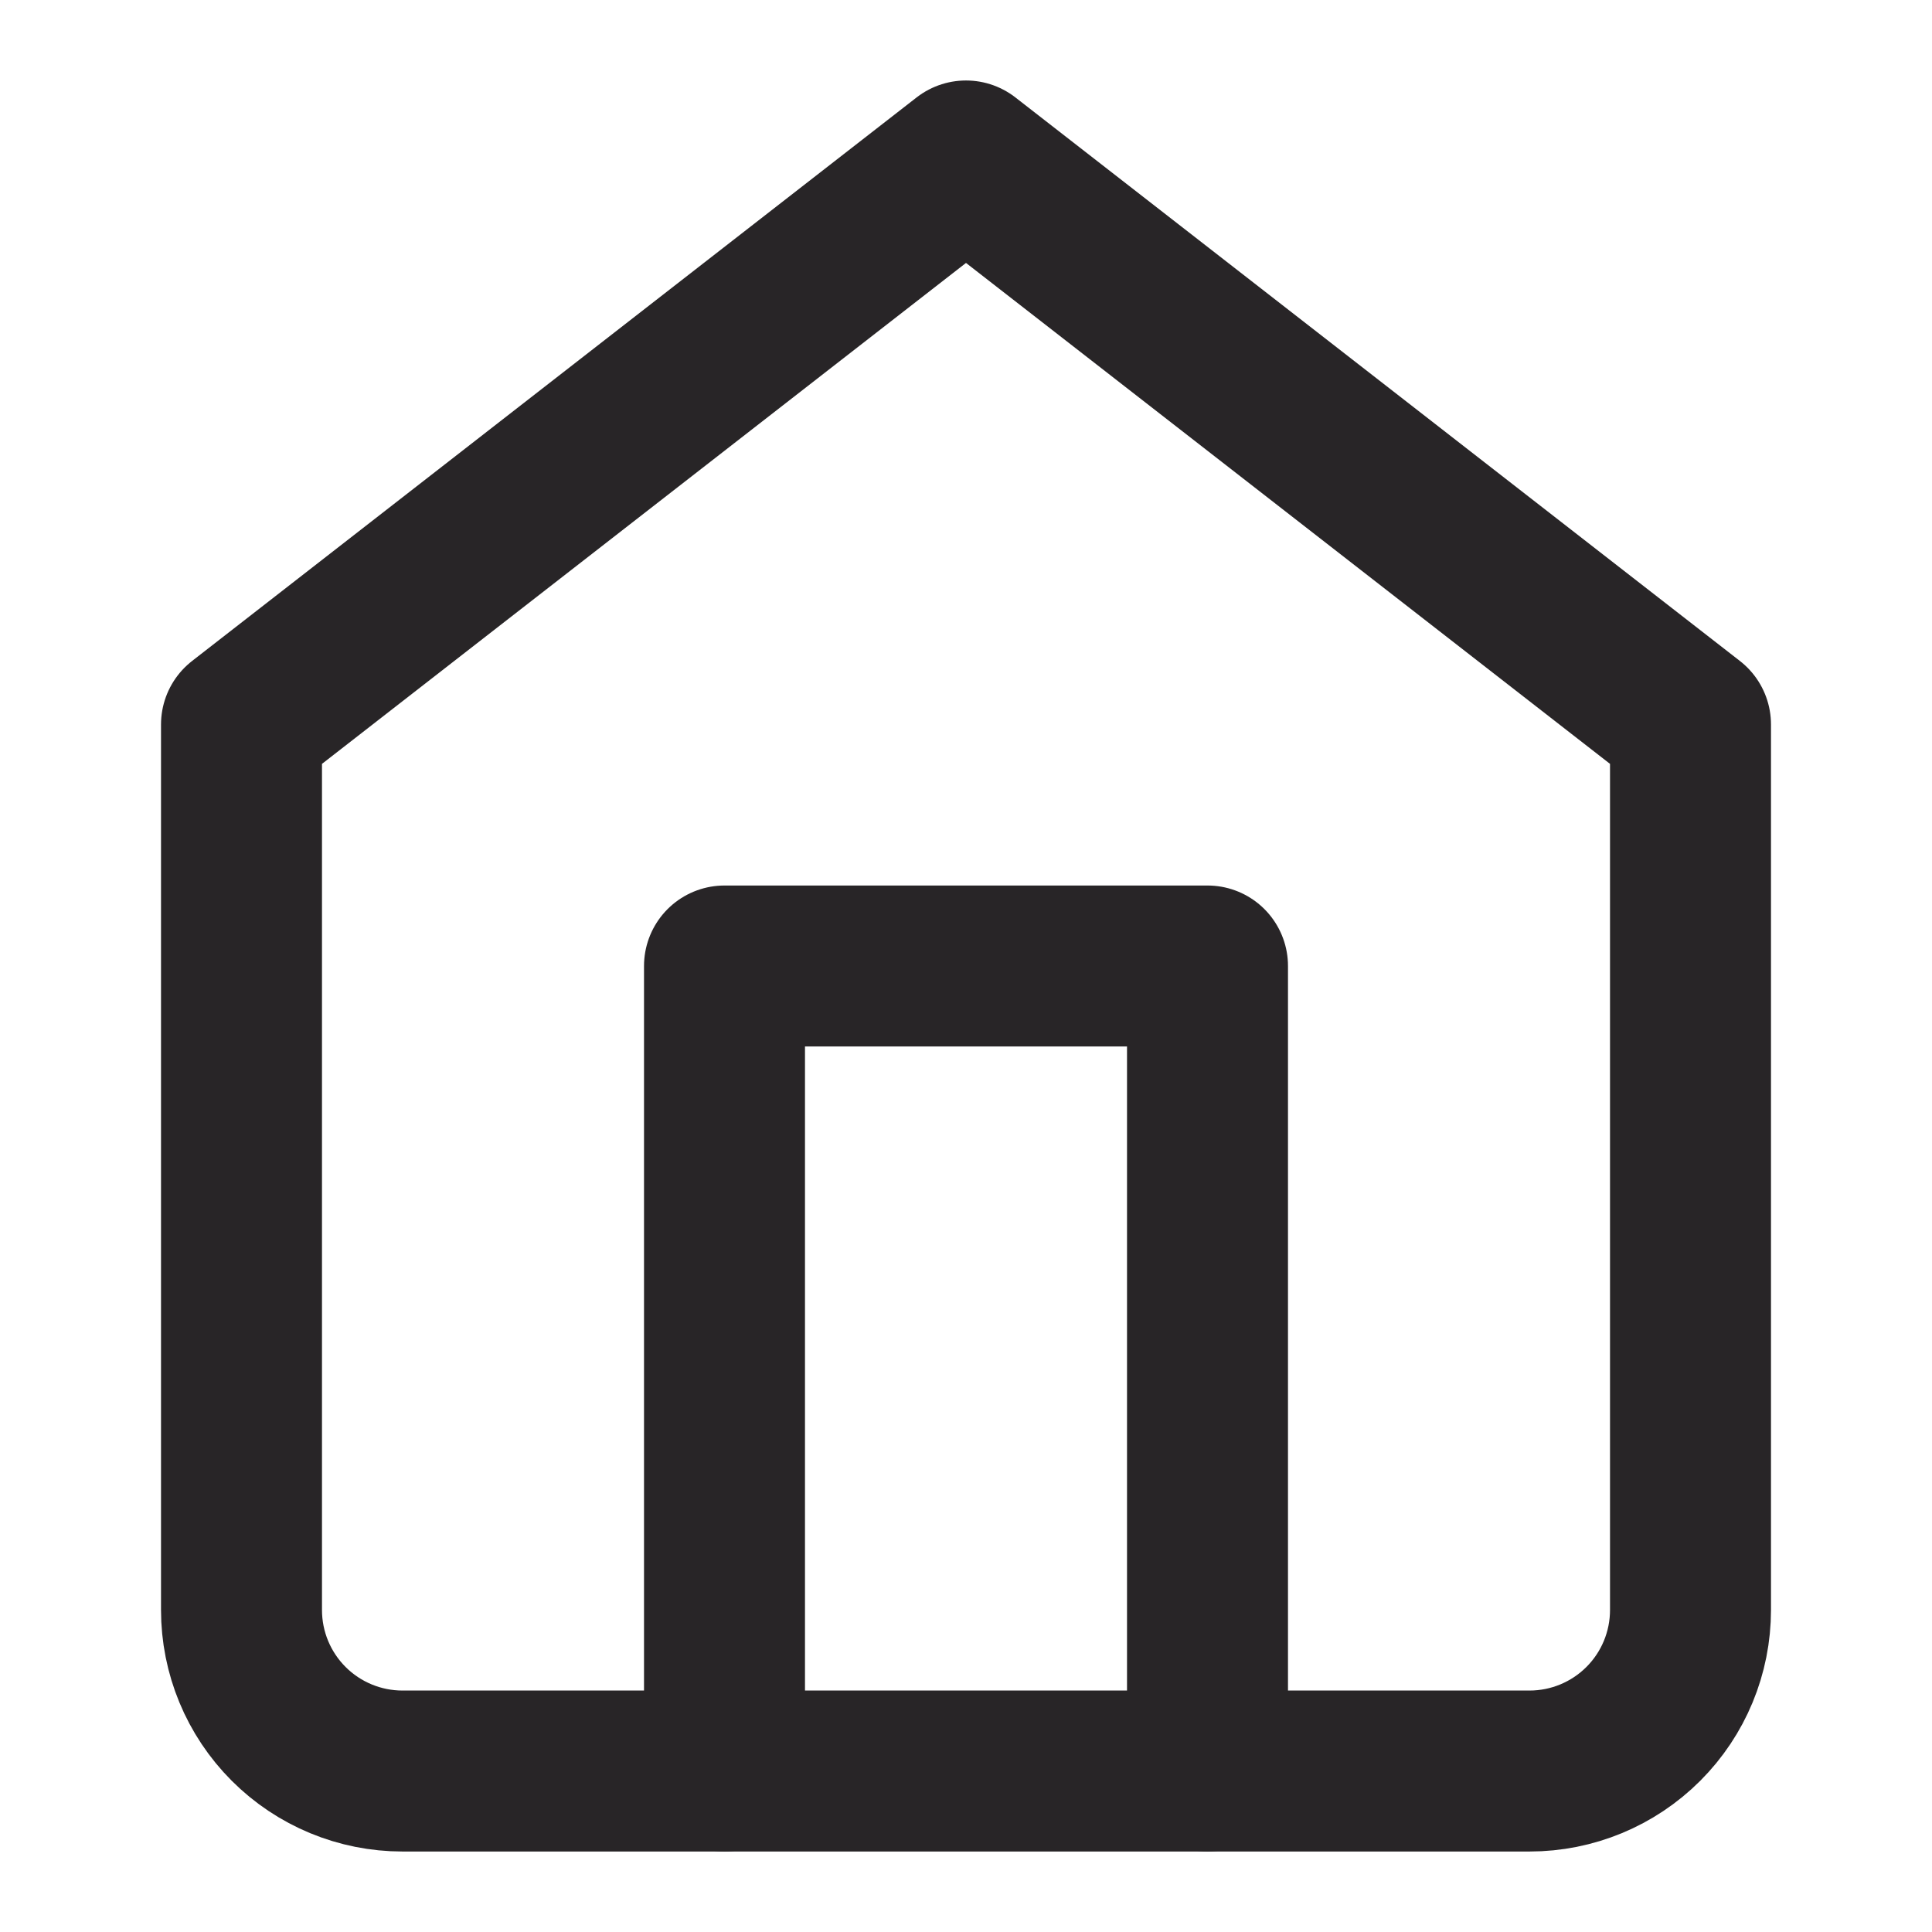 <svg width="22" height="22" viewBox="0 0 22 22" fill="none" xmlns="http://www.w3.org/2000/svg">
<path d="M2.75 8.25L11 1.833L19.25 8.25V18.333C19.25 18.82 19.057 19.286 18.713 19.63C18.369 19.974 17.903 20.167 17.417 20.167H4.583C4.097 20.167 3.631 19.974 3.287 19.63C2.943 19.286 2.75 18.82 2.75 18.333V8.25Z" stroke="#282527" stroke-width="1.833" stroke-linecap="round" stroke-linejoin="round"/>
<path d="M8.25 20.167V11H13.75V20.167" stroke="#282527" stroke-width="1.833" stroke-linecap="round" stroke-linejoin="round"/>
</svg>
